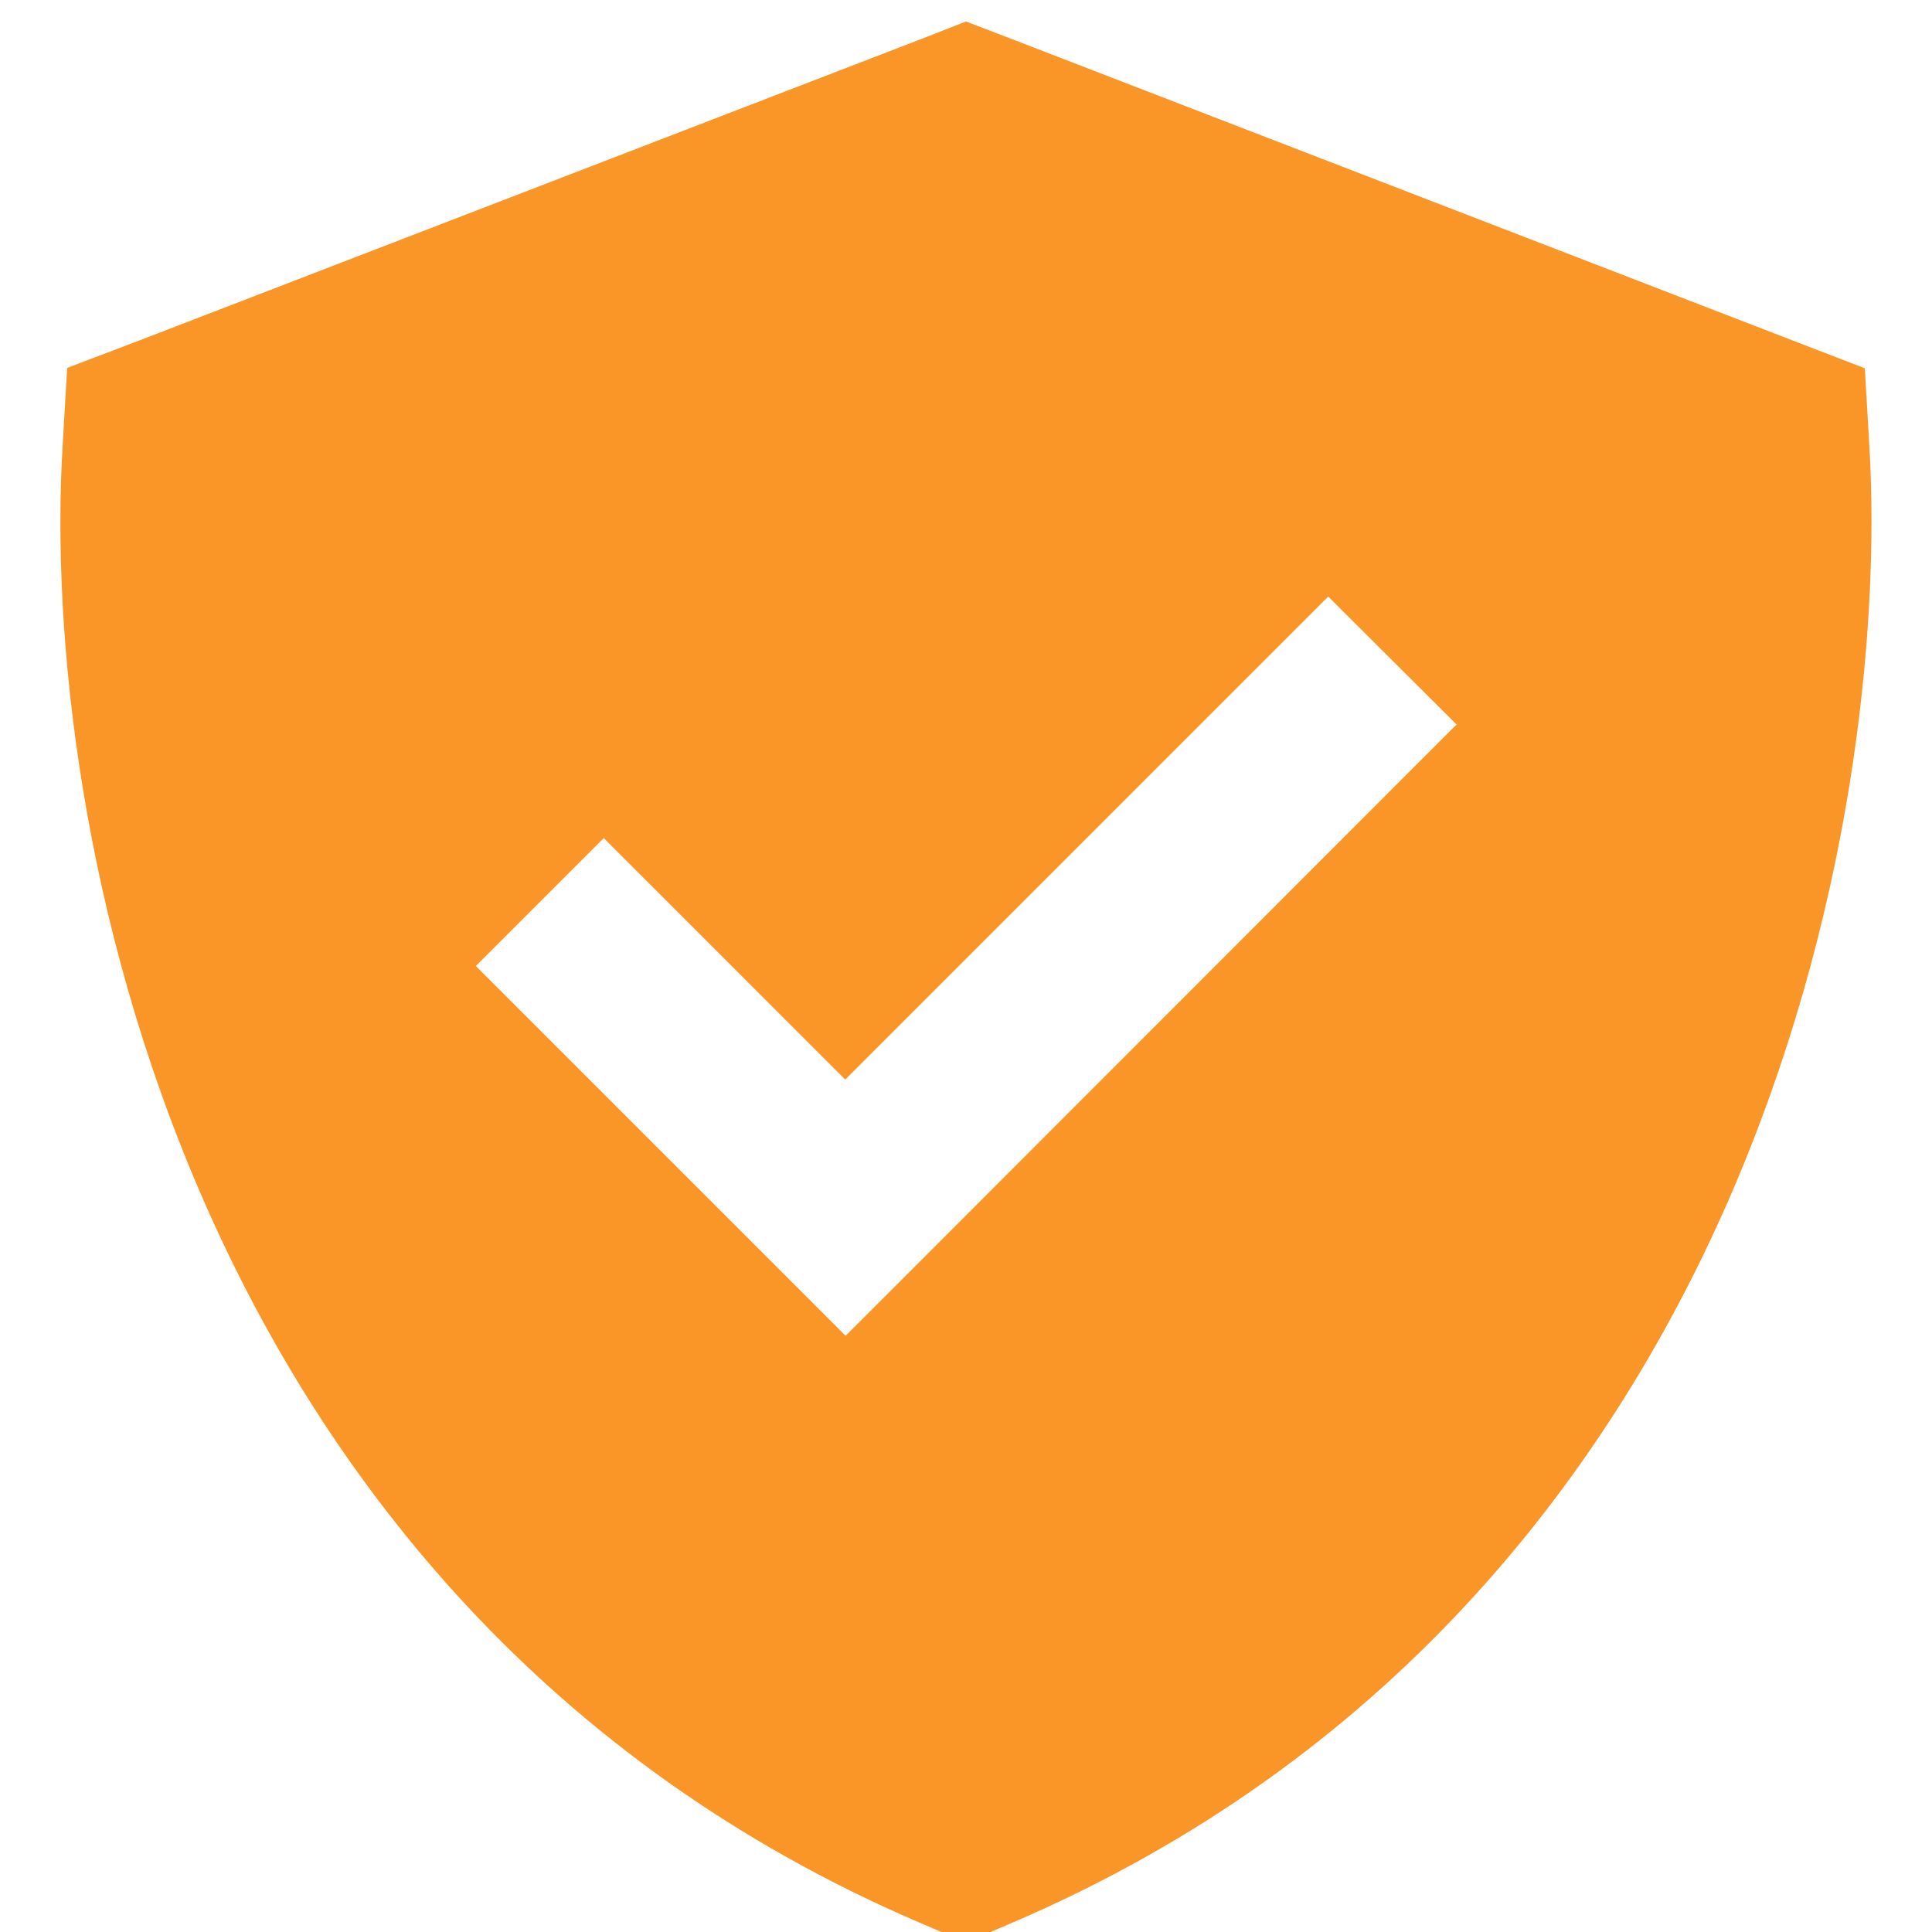 <svg width="48" height="48" viewBox="0 0 48 48" fill="none" xmlns="http://www.w3.org/2000/svg">
<g clip-path="url(#clip0_1522_9109)">
<path d="M24 0.534L25.078 0.947L44.531 8.456L46.331 9.15L46.444 11.081C46.716 15.74 45.984 22.856 42.947 29.812C39.881 36.825 34.406 43.79 25.181 47.756L24 48.262L22.819 47.756C13.594 43.79 8.119 36.825 5.053 29.812C2.006 22.847 1.275 15.731 1.556 11.072L1.669 9.14L3.469 8.456L22.922 0.956L24 0.534ZM34.594 19.594L36.188 18L33 14.822L31.406 16.415L21 26.822L16.594 22.415L15 20.822L11.822 24L13.416 25.594L19.416 31.594L21.009 33.187L22.603 31.594L34.594 19.594Z" fill="#FA9628"/>
</g>
<defs>
<clipPath id="clip0_1522_9109">
<rect width="48" height="48" fill="white"/>
</clipPath>
</defs>
</svg>
